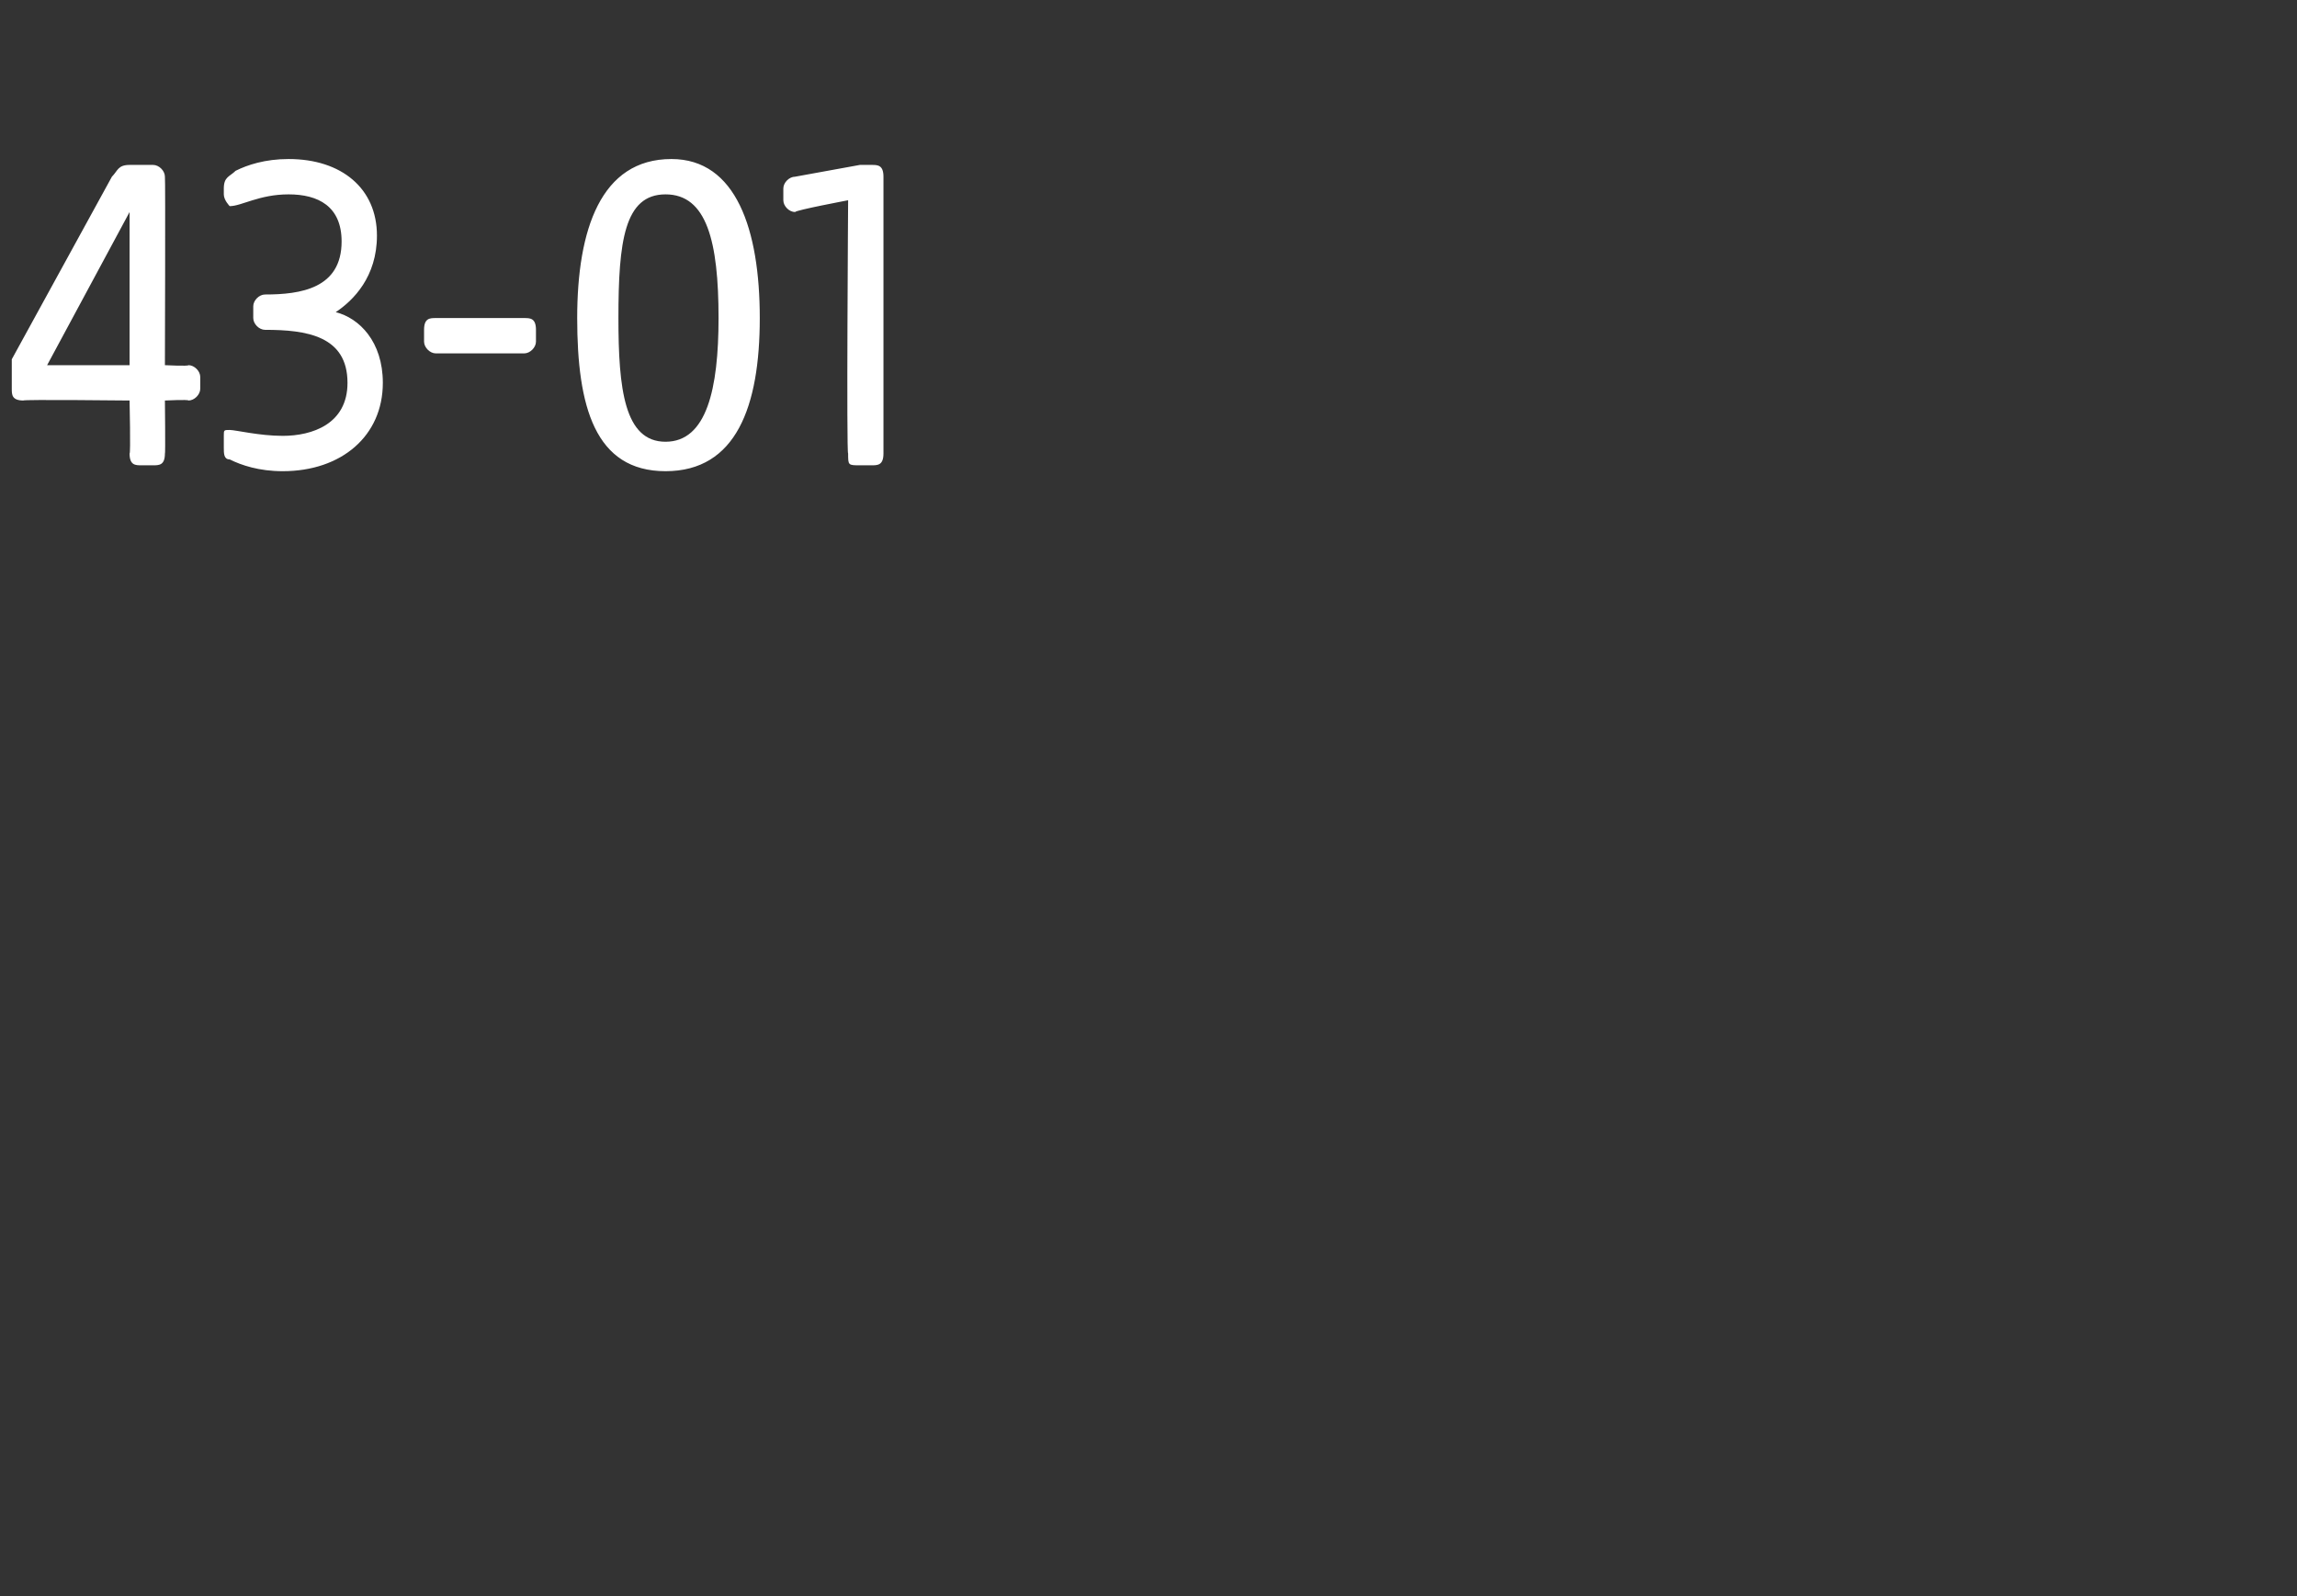 <?xml version="1.0" standalone="no"?><!DOCTYPE svg PUBLIC "-//W3C//DTD SVG 1.1//EN" "http://www.w3.org/Graphics/SVG/1.1/DTD/svg11.dtd"><svg xmlns="http://www.w3.org/2000/svg" version="1.1" width="39px" height="27.1px" viewBox="0 -2 39 27.1" style="top:-2px"><rect x="0" y="-2" width="39" height="27.1" fill="#333333" stroke="none"/>  <desc>43 01</desc>  <defs/>  <g id="Polygon45933">    <path d="M 2.2 5.7 C 2.22 5.71 2.2 4.8 2.2 4.8 C 2.2 4.8 0.37 4.78 0.4 4.8 C 0.2 4.8 0.2 4.7 0.2 4.6 C 0.2 4.6 0.2 4.3 0.2 4.3 C 0.2 4.2 0.2 4.2 0.2 4.1 C 0.2 4.1 1.9 1 1.9 1 C 2 0.9 2 0.8 2.2 0.8 C 2.2 0.8 2.6 0.8 2.6 0.8 C 2.7 0.8 2.8 0.9 2.8 1 C 2.81 1.01 2.8 4.2 2.8 4.2 C 2.8 4.2 3.2 4.22 3.2 4.2 C 3.3 4.2 3.4 4.3 3.4 4.4 C 3.4 4.4 3.4 4.6 3.4 4.6 C 3.4 4.7 3.3 4.8 3.2 4.8 C 3.2 4.78 2.8 4.8 2.8 4.8 C 2.8 4.8 2.81 5.71 2.8 5.7 C 2.8 5.9 2.7 5.9 2.6 5.9 C 2.6 5.9 2.4 5.9 2.4 5.9 C 2.3 5.9 2.2 5.9 2.2 5.7 Z M 2.2 4.2 L 2.2 1.6 L 0.8 4.2 L 2.2 4.2 Z M 3.9 5.8 C 3.8 5.8 3.8 5.7 3.8 5.6 C 3.8 5.6 3.8 5.4 3.8 5.4 C 3.8 5.3 3.8 5.3 3.9 5.3 C 4 5.3 4.4 5.4 4.8 5.4 C 5.3 5.4 5.9 5.2 5.9 4.5 C 5.9 3.7 5.2 3.6 4.5 3.6 C 4.4 3.6 4.3 3.5 4.3 3.4 C 4.3 3.4 4.3 3.2 4.3 3.2 C 4.3 3.1 4.4 3 4.5 3 C 5.1 3 5.8 2.9 5.8 2.1 C 5.8 1.5 5.4 1.3 4.9 1.3 C 4.4 1.3 4.1 1.5 3.9 1.5 C 3.9 1.5 3.8 1.4 3.8 1.3 C 3.8 1.3 3.8 1.2 3.8 1.2 C 3.8 1 3.9 1 4 0.9 C 4.2 0.8 4.5 0.7 4.9 0.7 C 5.8 0.7 6.4 1.2 6.4 2 C 6.4 2.7 6 3.1 5.7 3.3 C 6.1 3.4 6.5 3.8 6.5 4.5 C 6.5 5.4 5.8 6 4.8 6 C 4.4 6 4.1 5.9 3.9 5.8 Z M 7.2 3.8 C 7.2 3.8 7.2 3.6 7.2 3.6 C 7.2 3.4 7.3 3.4 7.4 3.4 C 7.4 3.4 8.9 3.4 8.9 3.4 C 9 3.4 9.1 3.4 9.1 3.6 C 9.1 3.6 9.1 3.8 9.1 3.8 C 9.1 3.9 9 4 8.9 4 C 8.9 4 7.4 4 7.4 4 C 7.3 4 7.2 3.9 7.2 3.8 Z M 9.8 3.4 C 9.8 1.9 10.2 0.7 11.4 0.7 C 12.5 0.7 12.9 1.9 12.9 3.4 C 12.9 4.9 12.5 6 11.3 6 C 10.1 6 9.8 4.9 9.8 3.4 Z M 11.3 5.5 C 12 5.5 12.2 4.6 12.2 3.4 C 12.2 2.1 12 1.3 11.3 1.3 C 10.6 1.3 10.5 2.1 10.5 3.4 C 10.5 4.6 10.6 5.5 11.3 5.5 Z M 14.4 5.7 C 14.37 5.71 14.4 1.4 14.4 1.4 C 14.4 1.4 13.5 1.57 13.5 1.6 C 13.4 1.6 13.3 1.5 13.3 1.4 C 13.3 1.4 13.3 1.2 13.3 1.2 C 13.3 1.1 13.4 1 13.5 1 C 13.5 1 14.6 0.8 14.6 0.8 C 14.7 0.8 14.8 0.8 14.8 0.8 C 14.9 0.8 15 0.8 15 1 C 15 1 15 5.7 15 5.7 C 15 5.9 14.9 5.9 14.8 5.9 C 14.8 5.9 14.6 5.9 14.6 5.9 C 14.4 5.9 14.4 5.9 14.4 5.7 Z " stroke="none" fill="#fff"/>  </g></svg>